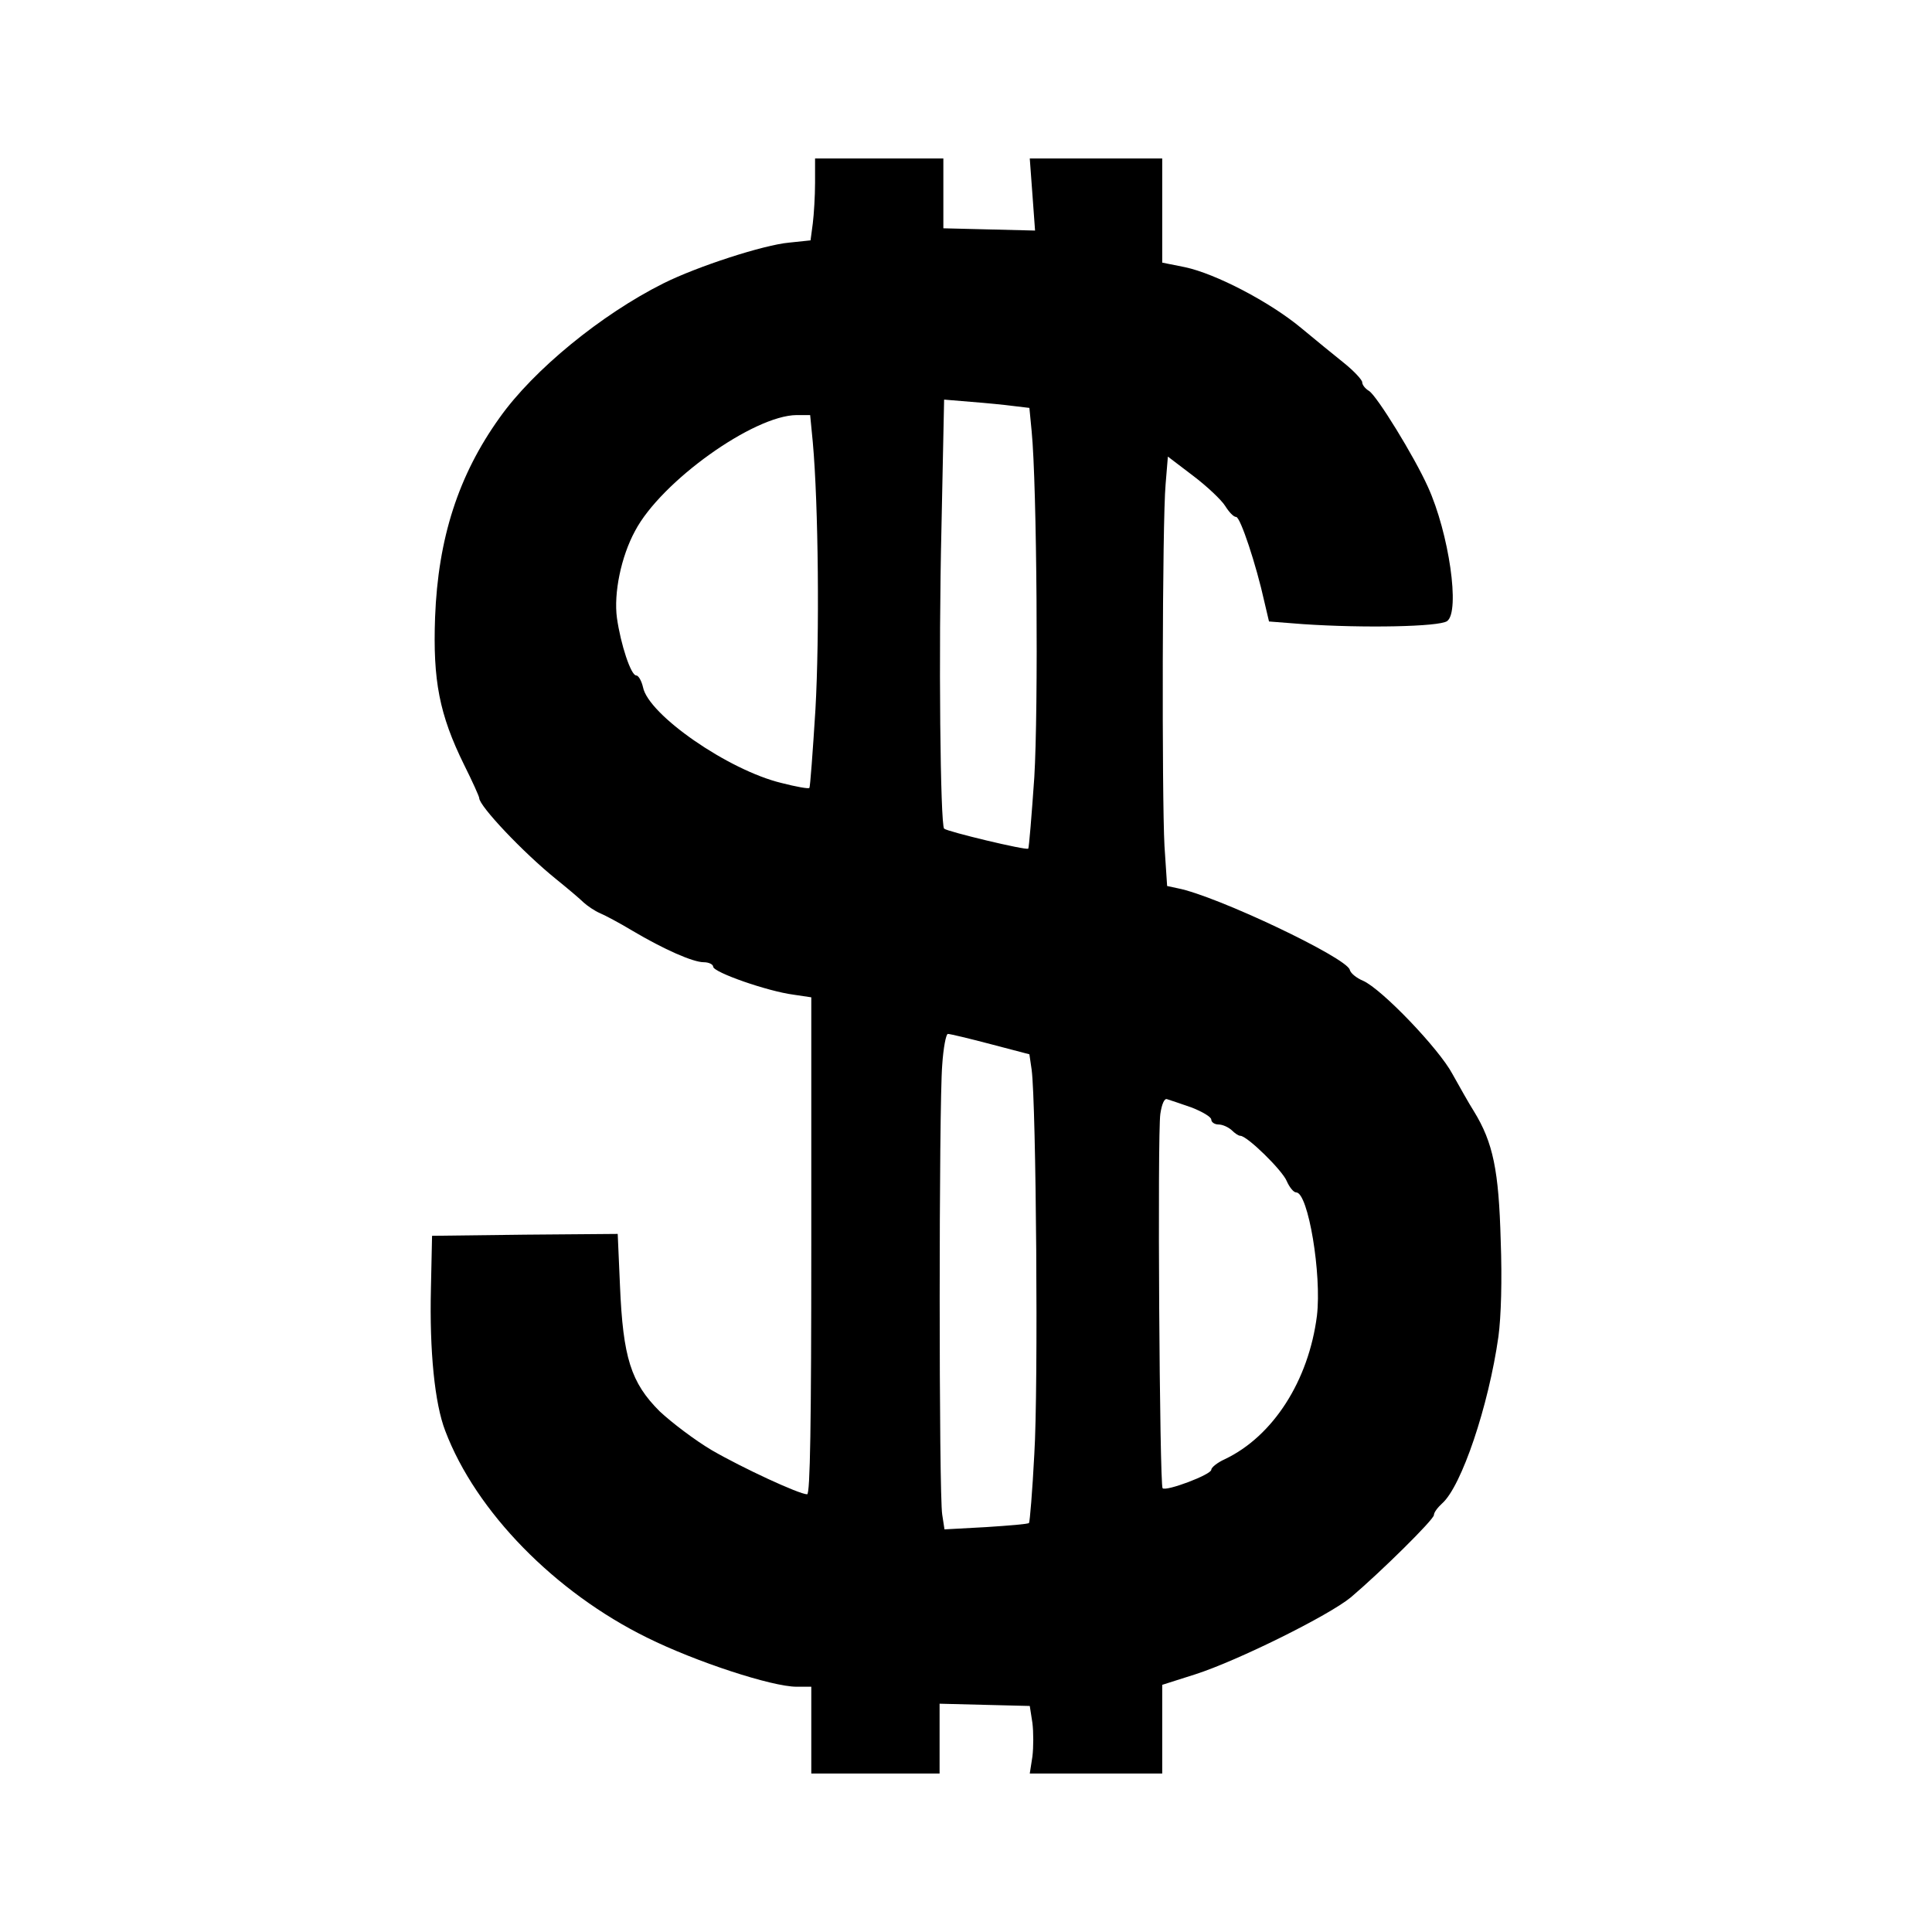 <?xml version="1.0" encoding="UTF-8" standalone="yes"?>
<svg version="1.0" xmlns="http://www.w3.org/2000/svg" width="512" height="512" viewBox="0 0 512 512" preserveAspectRatio="xMidYMid meet">
  <g transform="translate(0,512) scale(0.1,-0.1)" fill="#000000" stroke="none">
    <path d="M2160 4636 c0 -35 -3 -84 -6 -108 l-6 -45 -57 -6 c-67 -6 -243 -63
-333 -108 -164 -82 -344 -229 -434 -356 -109 -152 -163 -319 -171 -529 -6
-167 11 -257 77 -391 22 -44 40 -84 40 -88 0 -21 116 -144 204 -215 31 -25 64
-53 73 -62 10 -9 29 -22 43 -28 14 -6 52 -26 85 -46 86 -51 162 -84 190 -84
14 0 25 -6 25 -12 1 -15 144 -65 213 -74 l47 -7 0 -658 c0 -473 -3 -659 -11
-659 -21 0 -172 70 -253 117 -44 26 -106 73 -138 103 -76 76 -97 142 -105 333
l-6 137 -246 -2 -246 -3 -3 -140 c-4 -165 10 -305 38 -377 81 -214 291 -428
535 -548 129 -64 331 -130 396 -130 l39 0 0 -115 0 -115 170 0 170 0 0 93 0
92 119 -3 120 -3 7 -45 c3 -24 3 -64 0 -89 l-7 -45 175 0 176 0 0 118 0 117
88 28 c112 36 354 156 412 204 79 67 220 206 220 218 0 7 10 20 22 31 51 45
123 258 149 442 7 52 10 149 6 255 -5 185 -20 259 -71 342 -14 22 -39 67 -57
99 -35 66 -187 225 -237 247 -17 7 -33 20 -35 29 -8 32 -353 196 -456 216
l-28 6 -7 106 c-7 129 -6 860 3 959 l6 73 67 -51 c37 -28 75 -64 85 -80 10
-16 22 -29 29 -29 11 0 53 -126 75 -226 l12 -51 90 -7 c162 -11 361 -7 382 8
35 25 5 233 -51 356 -36 80 -135 241 -156 254 -10 6 -18 16 -18 23 0 6 -21 29
-47 50 -26 21 -78 63 -115 94 -83 69 -227 144 -308 161 l-60 12 0 138 0 138
-176 0 -175 0 7 -95 7 -96 -122 3 -121 3 0 92 0 93 -170 0 -170 0 0 -64z m526
-592 l42 -5 6 -62 c14 -142 18 -737 7 -917 -7 -101 -14 -186 -16 -189 -6 -5
-214 45 -223 53 -10 11 -15 465 -7 799 l7 338 72 -6 c39 -3 90 -8 112 -11z
m-532 -96 c15 -167 18 -513 7 -708 -7 -112 -14 -206 -16 -208 -2 -3 -35 3 -74
13 -141 34 -353 181 -367 254 -4 17 -12 31 -18 31 -14 0 -41 82 -51 152 -9 66
11 163 48 231 69 131 314 306 428 307 l36 0 7 -72z m471 -1595 l103 -27 6 -41
c12 -91 18 -846 7 -1019 -5 -98 -12 -180 -14 -182 -2 -3 -53 -7 -114 -11
l-110 -6 -6 39 c-9 51 -9 1084 0 1192 3 45 10 82 15 82 6 0 56 -12 113 -27z
m533 -168 c28 -11 52 -25 52 -32 0 -7 9 -13 19 -13 11 0 26 -7 35 -15 8 -8 18
-15 23 -15 18 0 111 -91 123 -120 7 -16 18 -30 25 -30 32 0 68 -218 55 -327
-22 -172 -116 -319 -244 -380 -20 -9 -36 -22 -36 -28 0 -13 -120 -58 -129 -49
-8 8 -14 938 -6 992 4 27 11 42 18 39 7 -2 36 -12 65 -22z"/>
  </g>
</svg>